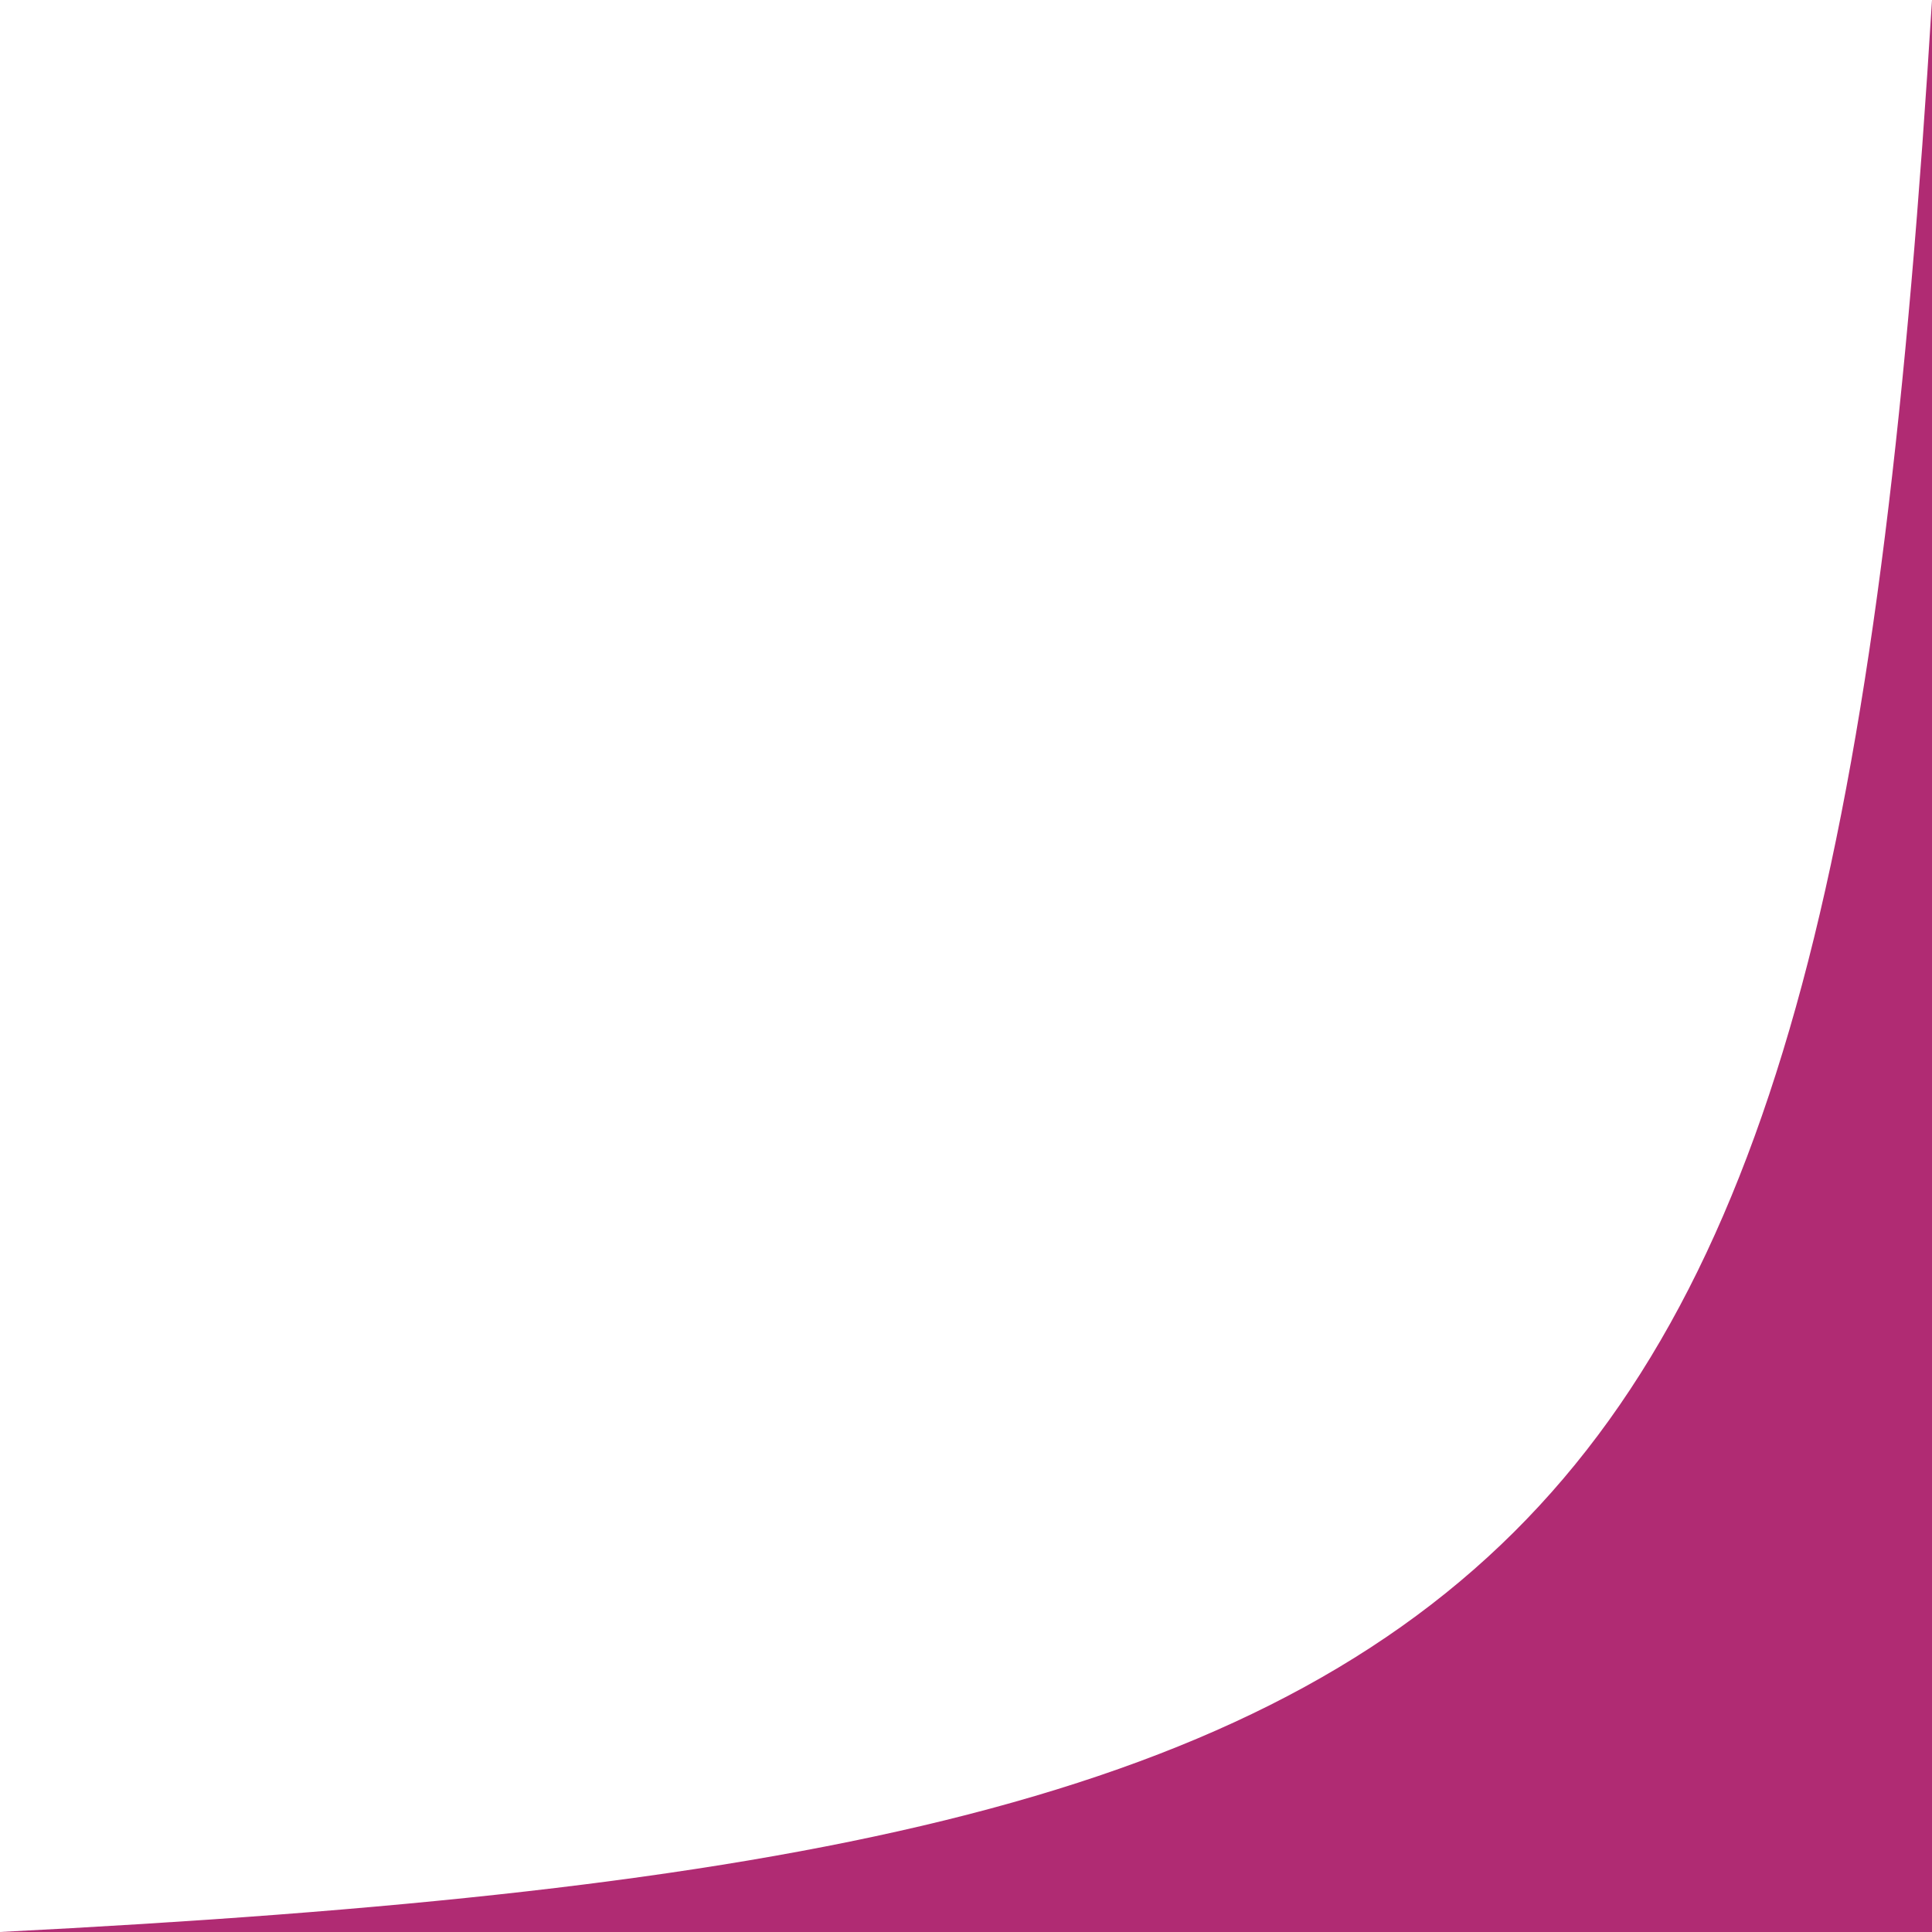 <?xml version="1.0" encoding="UTF-8"?> <svg xmlns="http://www.w3.org/2000/svg" width="121" height="121" viewBox="0 0 121 121" fill="none"> <path d="M121 120.999H0C97.581 116.03 114.902 99.544 121 0V120.999Z" fill="#B02B73"></path> </svg> 